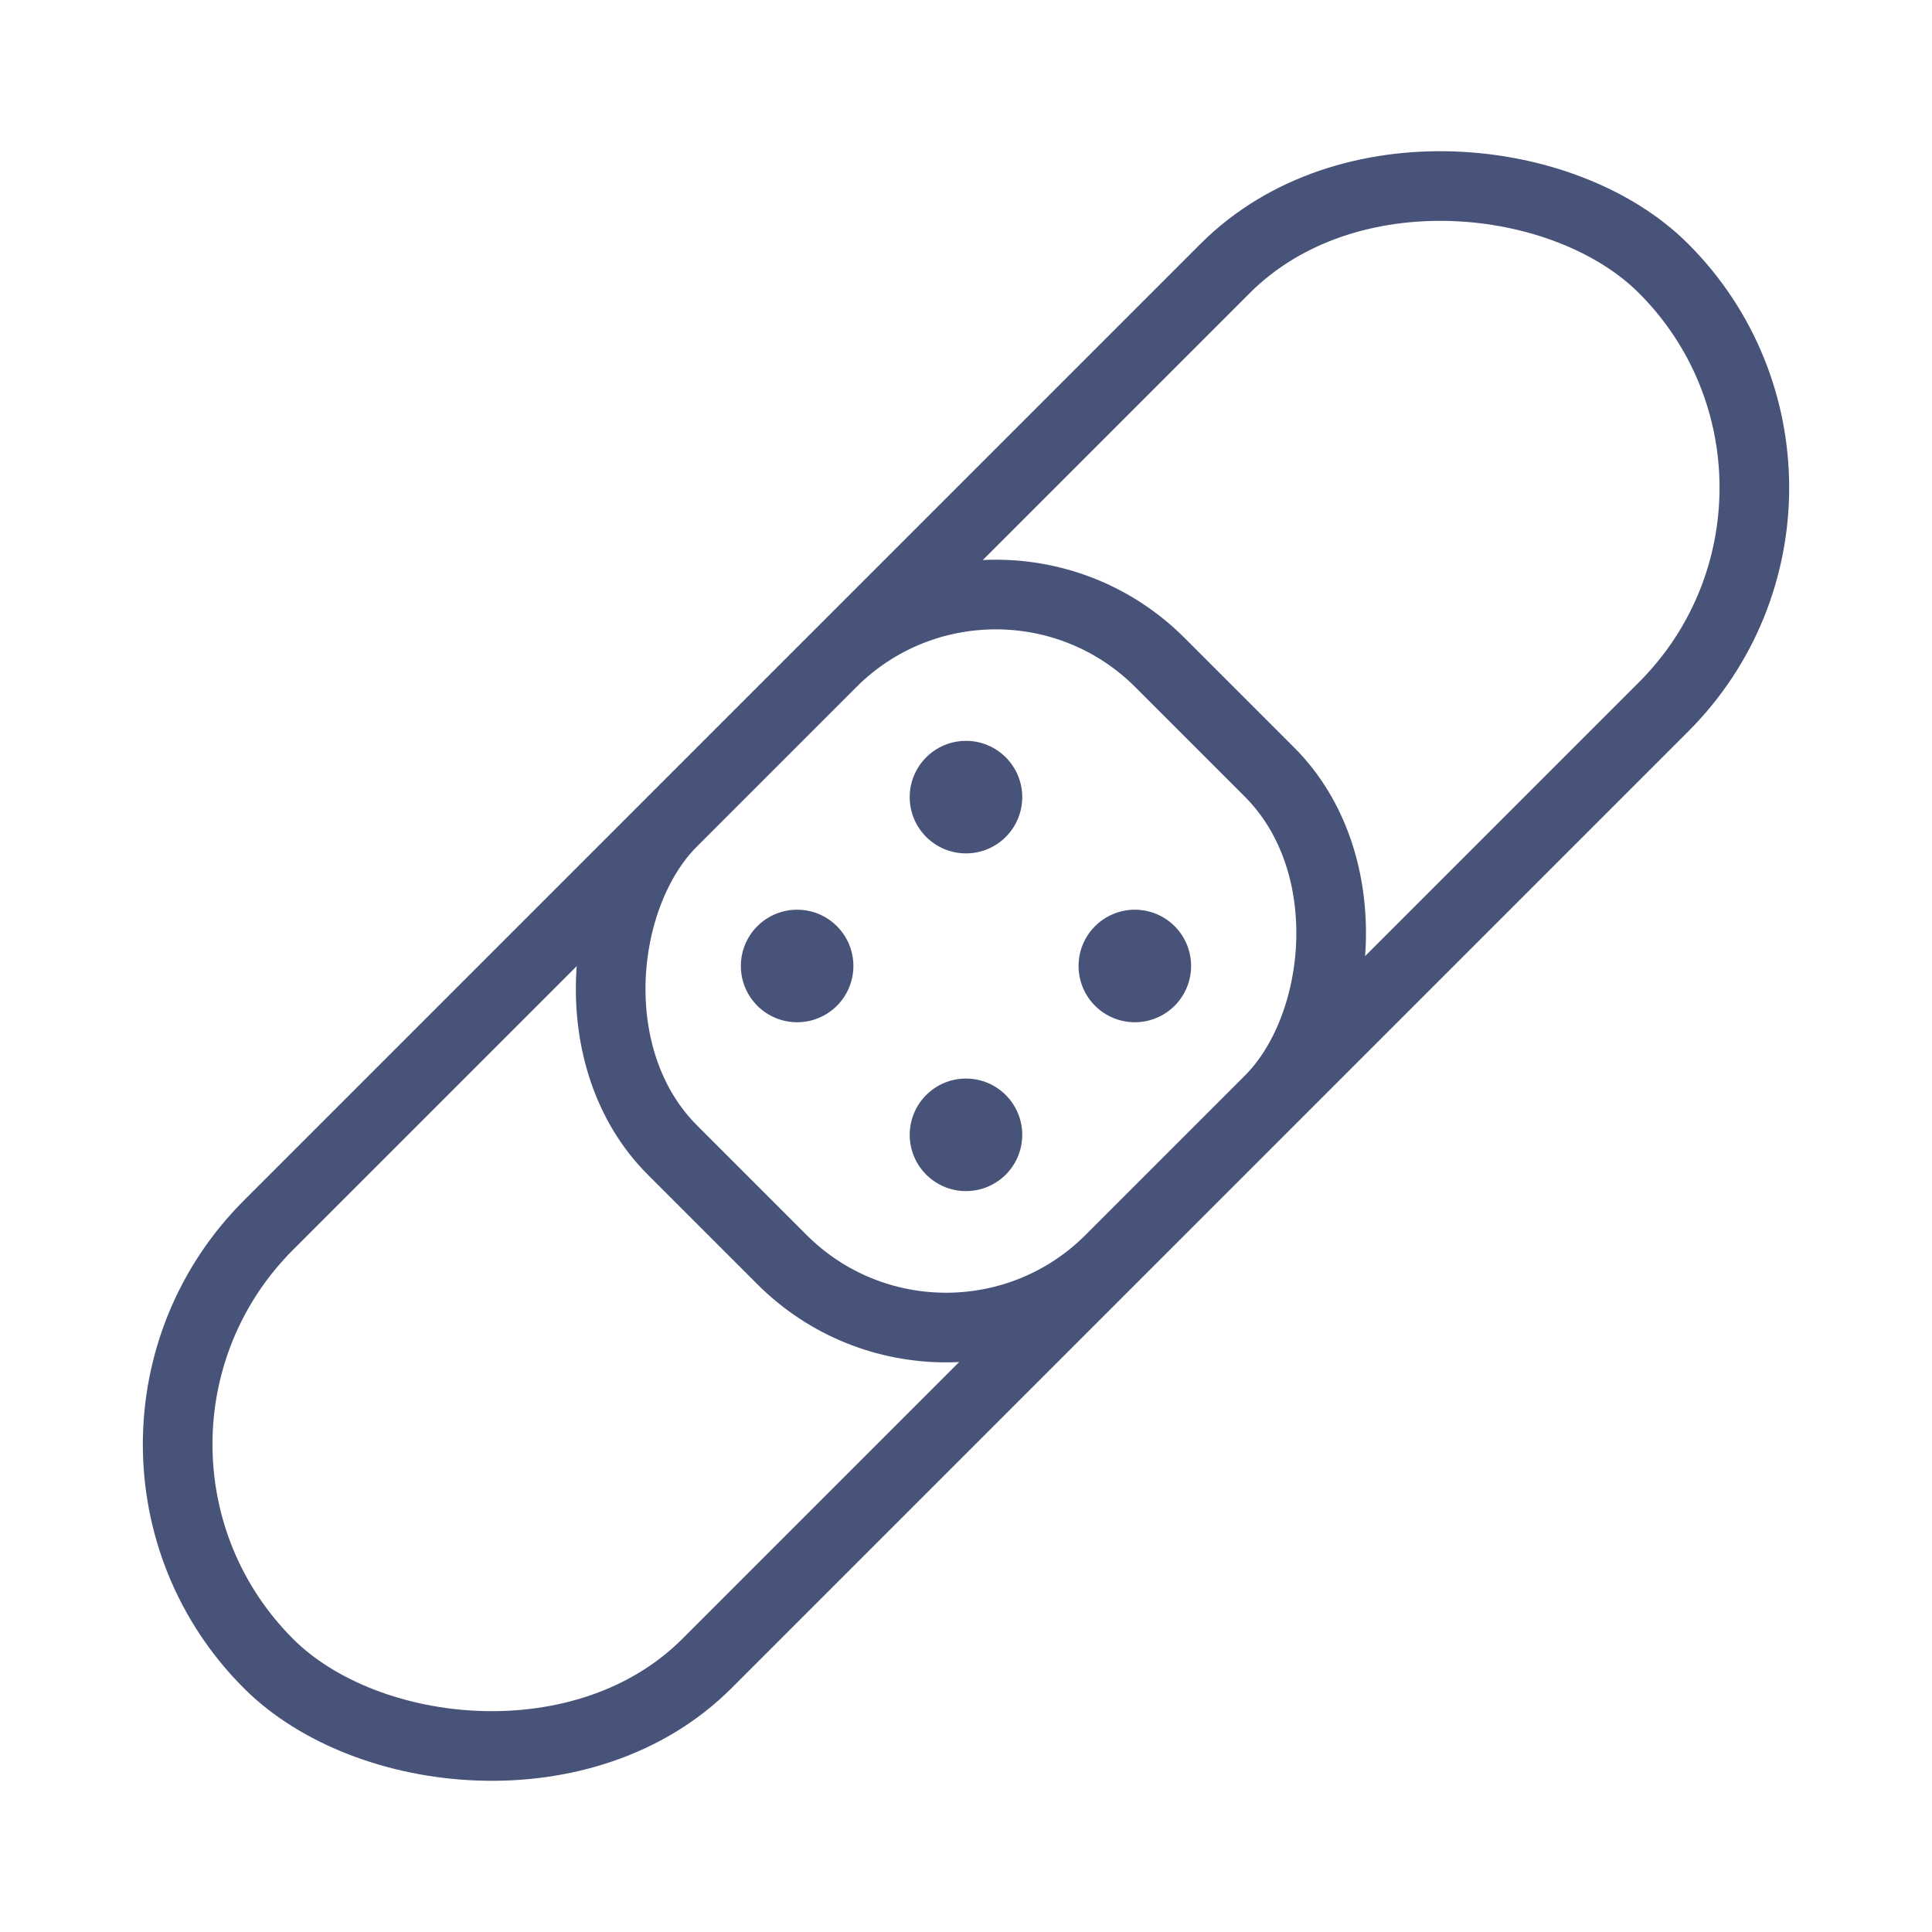 <svg xmlns="http://www.w3.org/2000/svg" width="41.615" height="41.615" viewBox="0 0 41.615 41.615">
  <g id="icon-wound-care-blue" transform="translate(5.666 5.673)" opacity="0.8">
    <rect id="Rectangle_7453" data-name="Rectangle 7453" width="42.497" height="13.355" rx="6.677" transform="translate(-4.605 25.438) rotate(-45)" fill="none" stroke="#192857" stroke-linecap="round" stroke-linejoin="round" stroke-width="1.5"/>
    <rect id="Rectangle_7454" data-name="Rectangle 7454" width="13.336" height="14.851" rx="5" transform="translate(15.783 5.062) rotate(45)" fill="none" stroke="#192857" stroke-linecap="round" stroke-linejoin="round" stroke-width="1.5"/>
    <circle id="Ellipse_62" data-name="Ellipse 62" cx="1.212" cy="1.212" r="1.212" transform="translate(13.929 10.285)" fill="#192857"/>
    <circle id="Ellipse_63" data-name="Ellipse 63" cx="1.212" cy="1.212" r="1.212" transform="translate(17.566 13.922)" fill="#192857"/>
    <circle id="Ellipse_64" data-name="Ellipse 64" cx="1.212" cy="1.212" r="1.212" transform="translate(10.292 13.922)" fill="#192857"/>
    <circle id="Ellipse_65" data-name="Ellipse 65" cx="1.212" cy="1.212" r="1.212" transform="translate(13.929 17.559)" fill="#192857"/>
  </g>
</svg>
